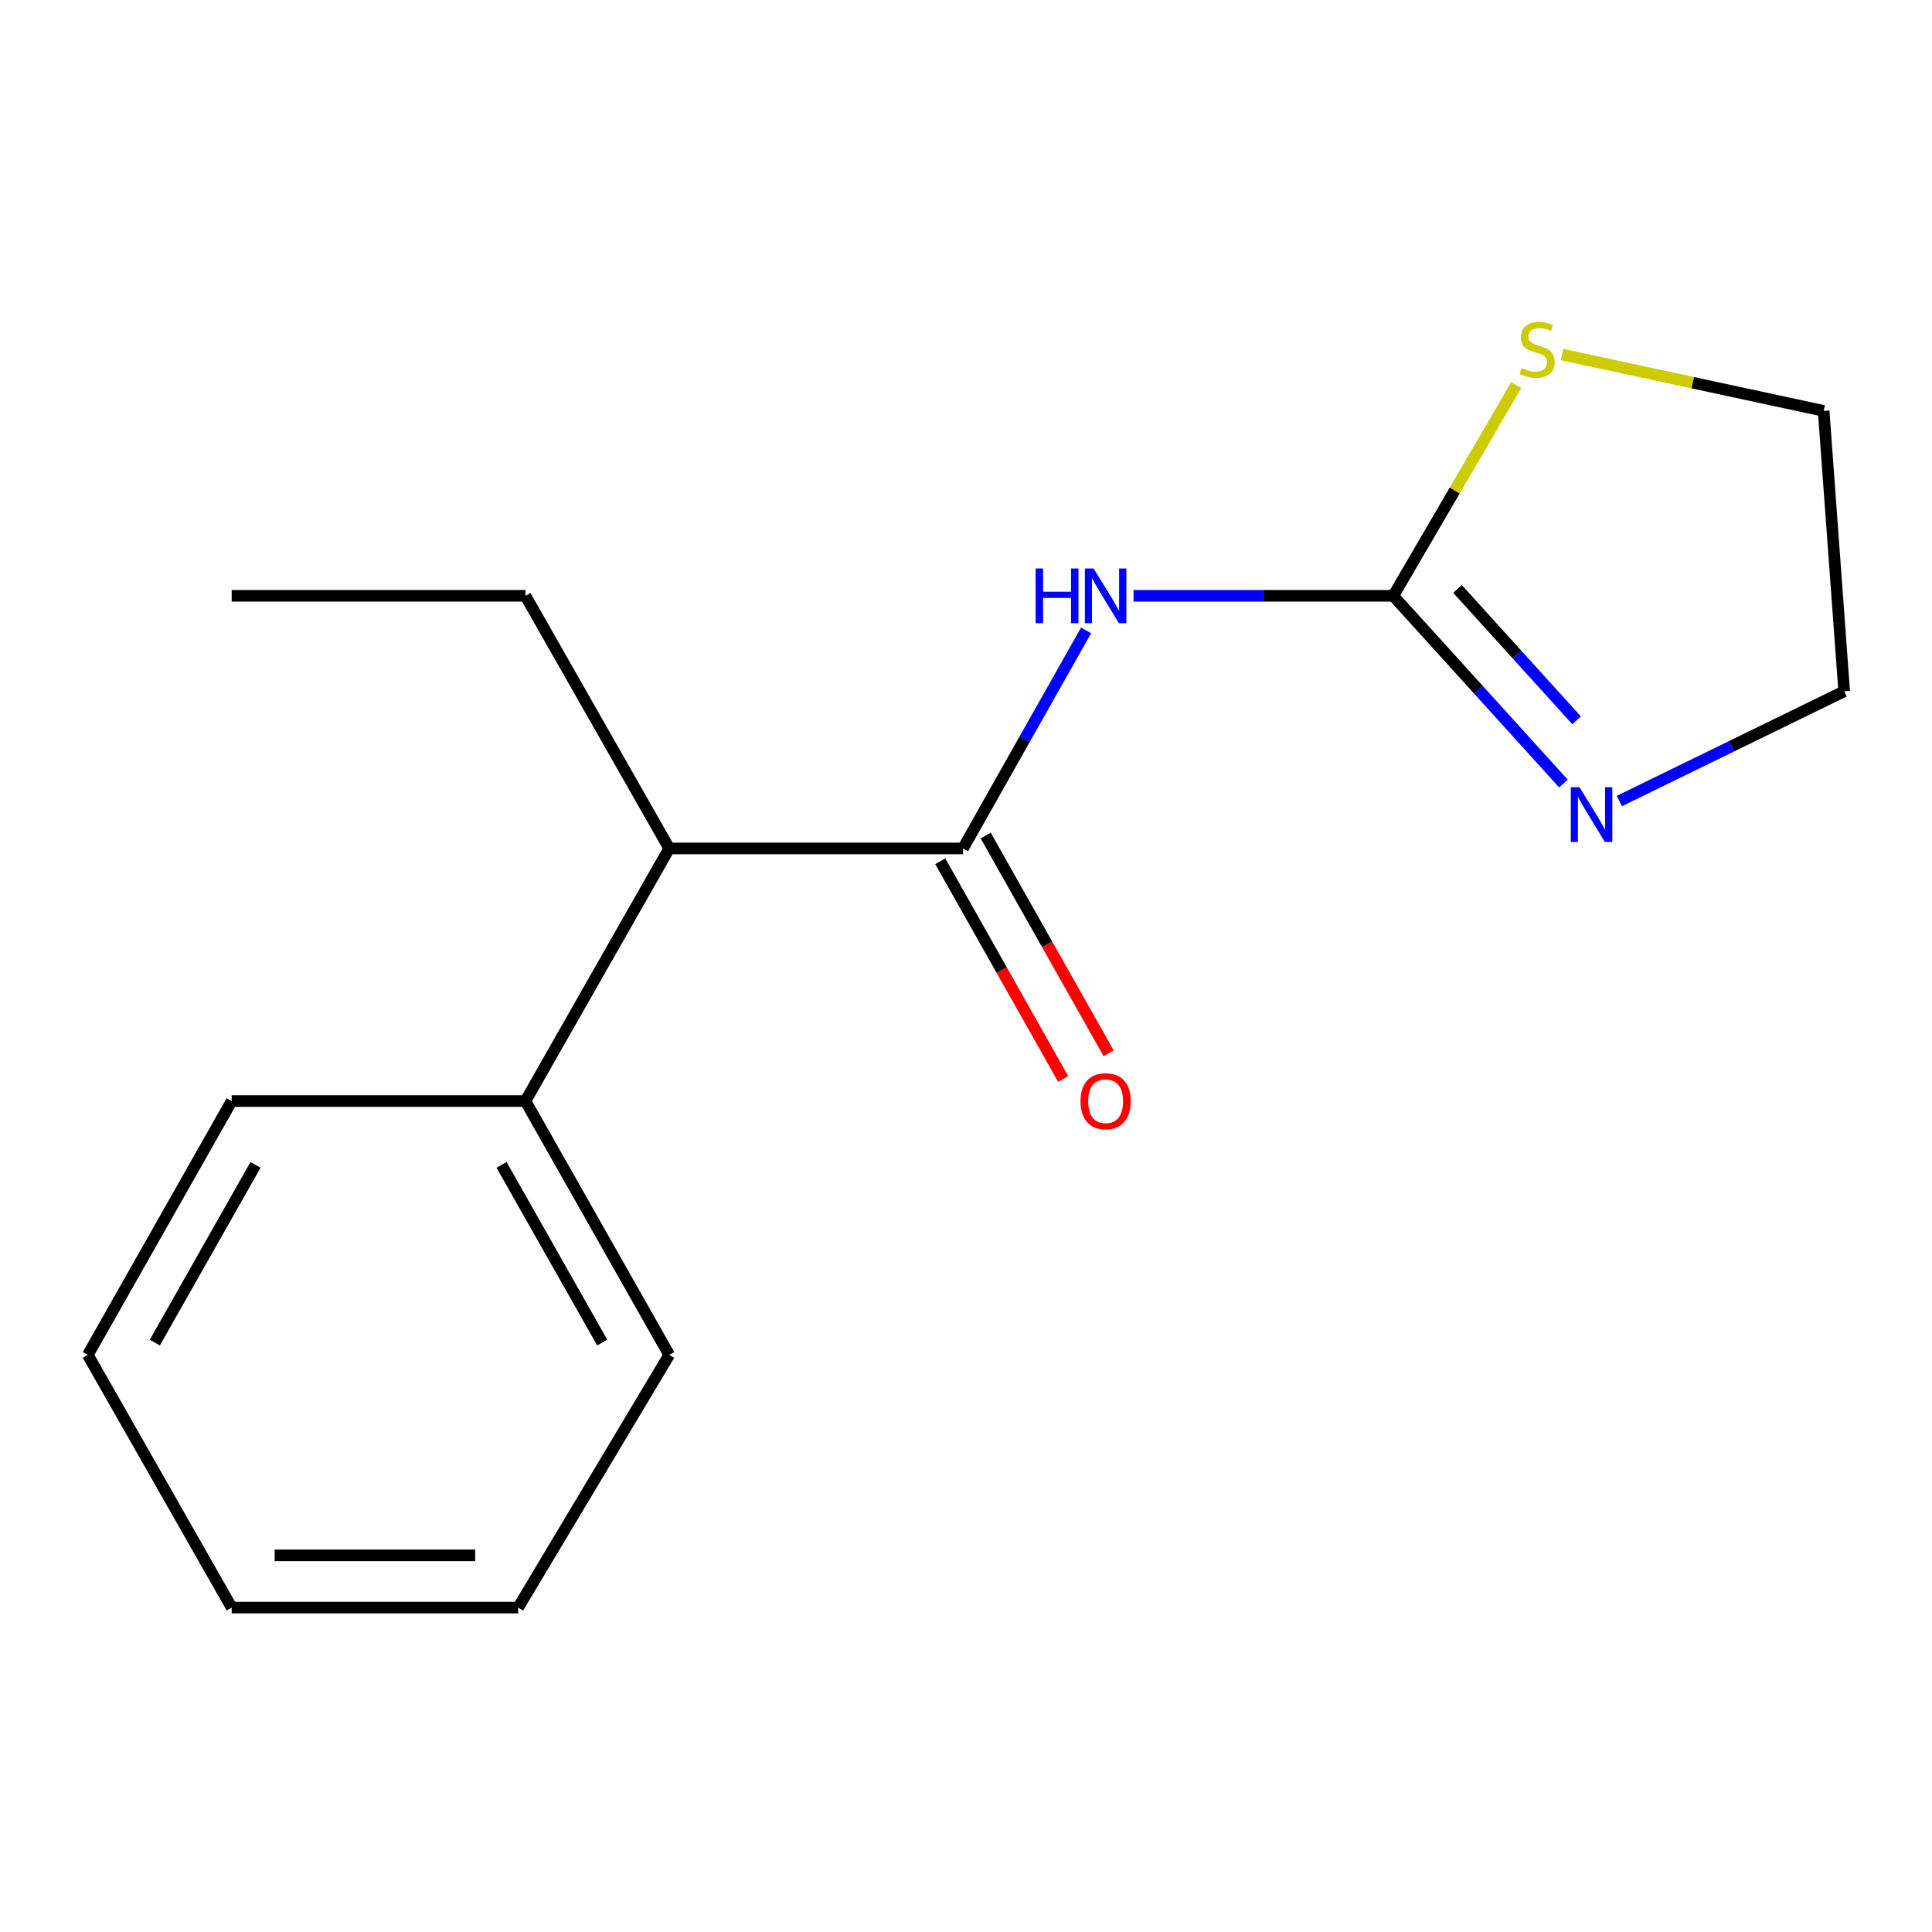 <?xml version='1.0' encoding='iso-8859-1'?>
<svg version='1.1' baseProfile='full'
              xmlns='http://www.w3.org/2000/svg'
                      xmlns:rdkit='http://www.rdkit.org/xml'
                      xmlns:xlink='http://www.w3.org/1999/xlink'
                  xml:space='preserve'
width='1000px' height='1000px' viewBox='0 0 1000 1000'>
<!-- END OF HEADER -->
<rect style='opacity:1.0;fill:#FFFFFF;stroke:none' width='1000' height='1000' x='0' y='0'> </rect>
<path class='bond-0' d='M 562.154,326.309 L 530.296,382.729' style='fill:none;fill-rule:evenodd;stroke:#0000FF;stroke-width:6px;stroke-linecap:butt;stroke-linejoin:miter;stroke-opacity:1' />
<path class='bond-0' d='M 530.296,382.729 L 498.438,439.149' style='fill:none;fill-rule:evenodd;stroke:#000000;stroke-width:6px;stroke-linecap:butt;stroke-linejoin:miter;stroke-opacity:1' />
<path class='bond-1' d='M 586.731,308.395 L 653.946,308.395' style='fill:none;fill-rule:evenodd;stroke:#0000FF;stroke-width:6px;stroke-linecap:butt;stroke-linejoin:miter;stroke-opacity:1' />
<path class='bond-1' d='M 653.946,308.395 L 721.161,308.395' style='fill:none;fill-rule:evenodd;stroke:#000000;stroke-width:6px;stroke-linecap:butt;stroke-linejoin:miter;stroke-opacity:1' />
<path class='bond-4' d='M 498.438,439.149 L 346.393,439.149' style='fill:none;fill-rule:evenodd;stroke:#000000;stroke-width:6px;stroke-linecap:butt;stroke-linejoin:miter;stroke-opacity:1' />
<path class='bond-5' d='M 486.671,445.794 L 518.483,502.134' style='fill:none;fill-rule:evenodd;stroke:#000000;stroke-width:6px;stroke-linecap:butt;stroke-linejoin:miter;stroke-opacity:1' />
<path class='bond-5' d='M 518.483,502.134 L 550.296,558.474' style='fill:none;fill-rule:evenodd;stroke:#FF0000;stroke-width:6px;stroke-linecap:butt;stroke-linejoin:miter;stroke-opacity:1' />
<path class='bond-5' d='M 510.206,432.505 L 542.018,488.845' style='fill:none;fill-rule:evenodd;stroke:#000000;stroke-width:6px;stroke-linecap:butt;stroke-linejoin:miter;stroke-opacity:1' />
<path class='bond-5' d='M 542.018,488.845 L 573.831,545.185' style='fill:none;fill-rule:evenodd;stroke:#FF0000;stroke-width:6px;stroke-linecap:butt;stroke-linejoin:miter;stroke-opacity:1' />
<path class='bond-2' d='M 721.161,308.395 L 765.196,356.979' style='fill:none;fill-rule:evenodd;stroke:#000000;stroke-width:6px;stroke-linecap:butt;stroke-linejoin:miter;stroke-opacity:1' />
<path class='bond-2' d='M 765.196,356.979 L 809.231,405.562' style='fill:none;fill-rule:evenodd;stroke:#0000FF;stroke-width:6px;stroke-linecap:butt;stroke-linejoin:miter;stroke-opacity:1' />
<path class='bond-2' d='M 754.398,304.819 L 785.222,338.828' style='fill:none;fill-rule:evenodd;stroke:#000000;stroke-width:6px;stroke-linecap:butt;stroke-linejoin:miter;stroke-opacity:1' />
<path class='bond-2' d='M 785.222,338.828 L 816.046,372.836' style='fill:none;fill-rule:evenodd;stroke:#0000FF;stroke-width:6px;stroke-linecap:butt;stroke-linejoin:miter;stroke-opacity:1' />
<path class='bond-3' d='M 721.161,308.395 L 752.981,253.86' style='fill:none;fill-rule:evenodd;stroke:#000000;stroke-width:6px;stroke-linecap:butt;stroke-linejoin:miter;stroke-opacity:1' />
<path class='bond-3' d='M 752.981,253.86 L 784.8,199.324' style='fill:none;fill-rule:evenodd;stroke:#CCCC00;stroke-width:6px;stroke-linecap:butt;stroke-linejoin:miter;stroke-opacity:1' />
<path class='bond-7' d='M 838.169,414.609 L 896.357,386.21' style='fill:none;fill-rule:evenodd;stroke:#0000FF;stroke-width:6px;stroke-linecap:butt;stroke-linejoin:miter;stroke-opacity:1' />
<path class='bond-7' d='M 896.357,386.21 L 954.545,357.811' style='fill:none;fill-rule:evenodd;stroke:#000000;stroke-width:6px;stroke-linecap:butt;stroke-linejoin:miter;stroke-opacity:1' />
<path class='bond-8' d='M 808.51,183.521 L 876.212,198.097' style='fill:none;fill-rule:evenodd;stroke:#CCCC00;stroke-width:6px;stroke-linecap:butt;stroke-linejoin:miter;stroke-opacity:1' />
<path class='bond-8' d='M 876.212,198.097 L 943.915,212.672' style='fill:none;fill-rule:evenodd;stroke:#000000;stroke-width:6px;stroke-linecap:butt;stroke-linejoin:miter;stroke-opacity:1' />
<path class='bond-6' d='M 346.393,439.149 L 271.961,569.903' style='fill:none;fill-rule:evenodd;stroke:#000000;stroke-width:6px;stroke-linecap:butt;stroke-linejoin:miter;stroke-opacity:1' />
<path class='bond-9' d='M 346.393,439.149 L 271.961,308.395' style='fill:none;fill-rule:evenodd;stroke:#000000;stroke-width:6px;stroke-linecap:butt;stroke-linejoin:miter;stroke-opacity:1' />
<path class='bond-10' d='M 271.961,569.903 L 346.393,701.303' style='fill:none;fill-rule:evenodd;stroke:#000000;stroke-width:6px;stroke-linecap:butt;stroke-linejoin:miter;stroke-opacity:1' />
<path class='bond-10' d='M 259.609,602.934 L 311.711,694.914' style='fill:none;fill-rule:evenodd;stroke:#000000;stroke-width:6px;stroke-linecap:butt;stroke-linejoin:miter;stroke-opacity:1' />
<path class='bond-11' d='M 271.961,569.903 L 119.916,569.903' style='fill:none;fill-rule:evenodd;stroke:#000000;stroke-width:6px;stroke-linecap:butt;stroke-linejoin:miter;stroke-opacity:1' />
<path class='bond-16' d='M 954.545,357.811 L 943.915,212.672' style='fill:none;fill-rule:evenodd;stroke:#000000;stroke-width:6px;stroke-linecap:butt;stroke-linejoin:miter;stroke-opacity:1' />
<path class='bond-12' d='M 271.961,308.395 L 119.916,308.395' style='fill:none;fill-rule:evenodd;stroke:#000000;stroke-width:6px;stroke-linecap:butt;stroke-linejoin:miter;stroke-opacity:1' />
<path class='bond-14' d='M 346.393,701.303 L 268.193,832.087' style='fill:none;fill-rule:evenodd;stroke:#000000;stroke-width:6px;stroke-linecap:butt;stroke-linejoin:miter;stroke-opacity:1' />
<path class='bond-13' d='M 119.916,569.903 L 45.455,701.303' style='fill:none;fill-rule:evenodd;stroke:#000000;stroke-width:6px;stroke-linecap:butt;stroke-linejoin:miter;stroke-opacity:1' />
<path class='bond-13' d='M 132.261,602.938 L 80.138,694.918' style='fill:none;fill-rule:evenodd;stroke:#000000;stroke-width:6px;stroke-linecap:butt;stroke-linejoin:miter;stroke-opacity:1' />
<path class='bond-15' d='M 45.455,701.303 L 119.916,832.087' style='fill:none;fill-rule:evenodd;stroke:#000000;stroke-width:6px;stroke-linecap:butt;stroke-linejoin:miter;stroke-opacity:1' />
<path class='bond-17' d='M 268.193,832.087 L 119.916,832.087' style='fill:none;fill-rule:evenodd;stroke:#000000;stroke-width:6px;stroke-linecap:butt;stroke-linejoin:miter;stroke-opacity:1' />
<path class='bond-17' d='M 245.951,805.059 L 142.157,805.059' style='fill:none;fill-rule:evenodd;stroke:#000000;stroke-width:6px;stroke-linecap:butt;stroke-linejoin:miter;stroke-opacity:1' />
<path  class='atom-0' d='M 536.049 294.235
L 539.889 294.235
L 539.889 306.275
L 554.369 306.275
L 554.369 294.235
L 558.209 294.235
L 558.209 322.555
L 554.369 322.555
L 554.369 309.475
L 539.889 309.475
L 539.889 322.555
L 536.049 322.555
L 536.049 294.235
' fill='#0000FF'/>
<path  class='atom-0' d='M 566.009 294.235
L 575.289 309.235
Q 576.209 310.715, 577.689 313.395
Q 579.169 316.075, 579.249 316.235
L 579.249 294.235
L 583.009 294.235
L 583.009 322.555
L 579.129 322.555
L 569.169 306.155
Q 568.009 304.235, 566.769 302.035
Q 565.569 299.835, 565.209 299.155
L 565.209 322.555
L 561.529 322.555
L 561.529 294.235
L 566.009 294.235
' fill='#0000FF'/>
<path  class='atom-3' d='M 817.532 407.466
L 826.812 422.466
Q 827.732 423.946, 829.212 426.626
Q 830.692 429.306, 830.772 429.466
L 830.772 407.466
L 834.532 407.466
L 834.532 435.786
L 830.652 435.786
L 820.692 419.386
Q 819.532 417.466, 818.292 415.266
Q 817.092 413.066, 816.732 412.386
L 816.732 435.786
L 813.052 435.786
L 813.052 407.466
L 817.532 407.466
' fill='#0000FF'/>
<path  class='atom-4' d='M 787.638 190.47
Q 787.958 190.59, 789.278 191.15
Q 790.598 191.71, 792.038 192.07
Q 793.518 192.39, 794.958 192.39
Q 797.638 192.39, 799.198 191.11
Q 800.758 189.79, 800.758 187.51
Q 800.758 185.95, 799.958 184.99
Q 799.198 184.03, 797.998 183.51
Q 796.798 182.99, 794.798 182.39
Q 792.278 181.63, 790.758 180.91
Q 789.278 180.19, 788.198 178.67
Q 787.158 177.15, 787.158 174.59
Q 787.158 171.03, 789.558 168.83
Q 791.998 166.63, 796.798 166.63
Q 800.078 166.63, 803.798 168.19
L 802.878 171.27
Q 799.478 169.87, 796.918 169.87
Q 794.158 169.87, 792.638 171.03
Q 791.118 172.15, 791.158 174.11
Q 791.158 175.63, 791.918 176.55
Q 792.718 177.47, 793.838 177.99
Q 794.998 178.51, 796.918 179.11
Q 799.478 179.91, 800.998 180.71
Q 802.518 181.51, 803.598 183.15
Q 804.718 184.75, 804.718 187.51
Q 804.718 191.43, 802.078 193.55
Q 799.478 195.63, 795.118 195.63
Q 792.598 195.63, 790.678 195.07
Q 788.798 194.55, 786.558 193.63
L 787.638 190.47
' fill='#CCCC00'/>
<path  class='atom-6' d='M 559.269 569.983
Q 559.269 563.183, 562.629 559.383
Q 565.989 555.583, 572.269 555.583
Q 578.549 555.583, 581.909 559.383
Q 585.269 563.183, 585.269 569.983
Q 585.269 576.863, 581.869 580.783
Q 578.469 584.663, 572.269 584.663
Q 566.029 584.663, 562.629 580.783
Q 559.269 576.903, 559.269 569.983
M 572.269 581.463
Q 576.589 581.463, 578.909 578.583
Q 581.269 575.663, 581.269 569.983
Q 581.269 564.423, 578.909 561.623
Q 576.589 558.783, 572.269 558.783
Q 567.949 558.783, 565.589 561.583
Q 563.269 564.383, 563.269 569.983
Q 563.269 575.703, 565.589 578.583
Q 567.949 581.463, 572.269 581.463
' fill='#FF0000'/>
</svg>
